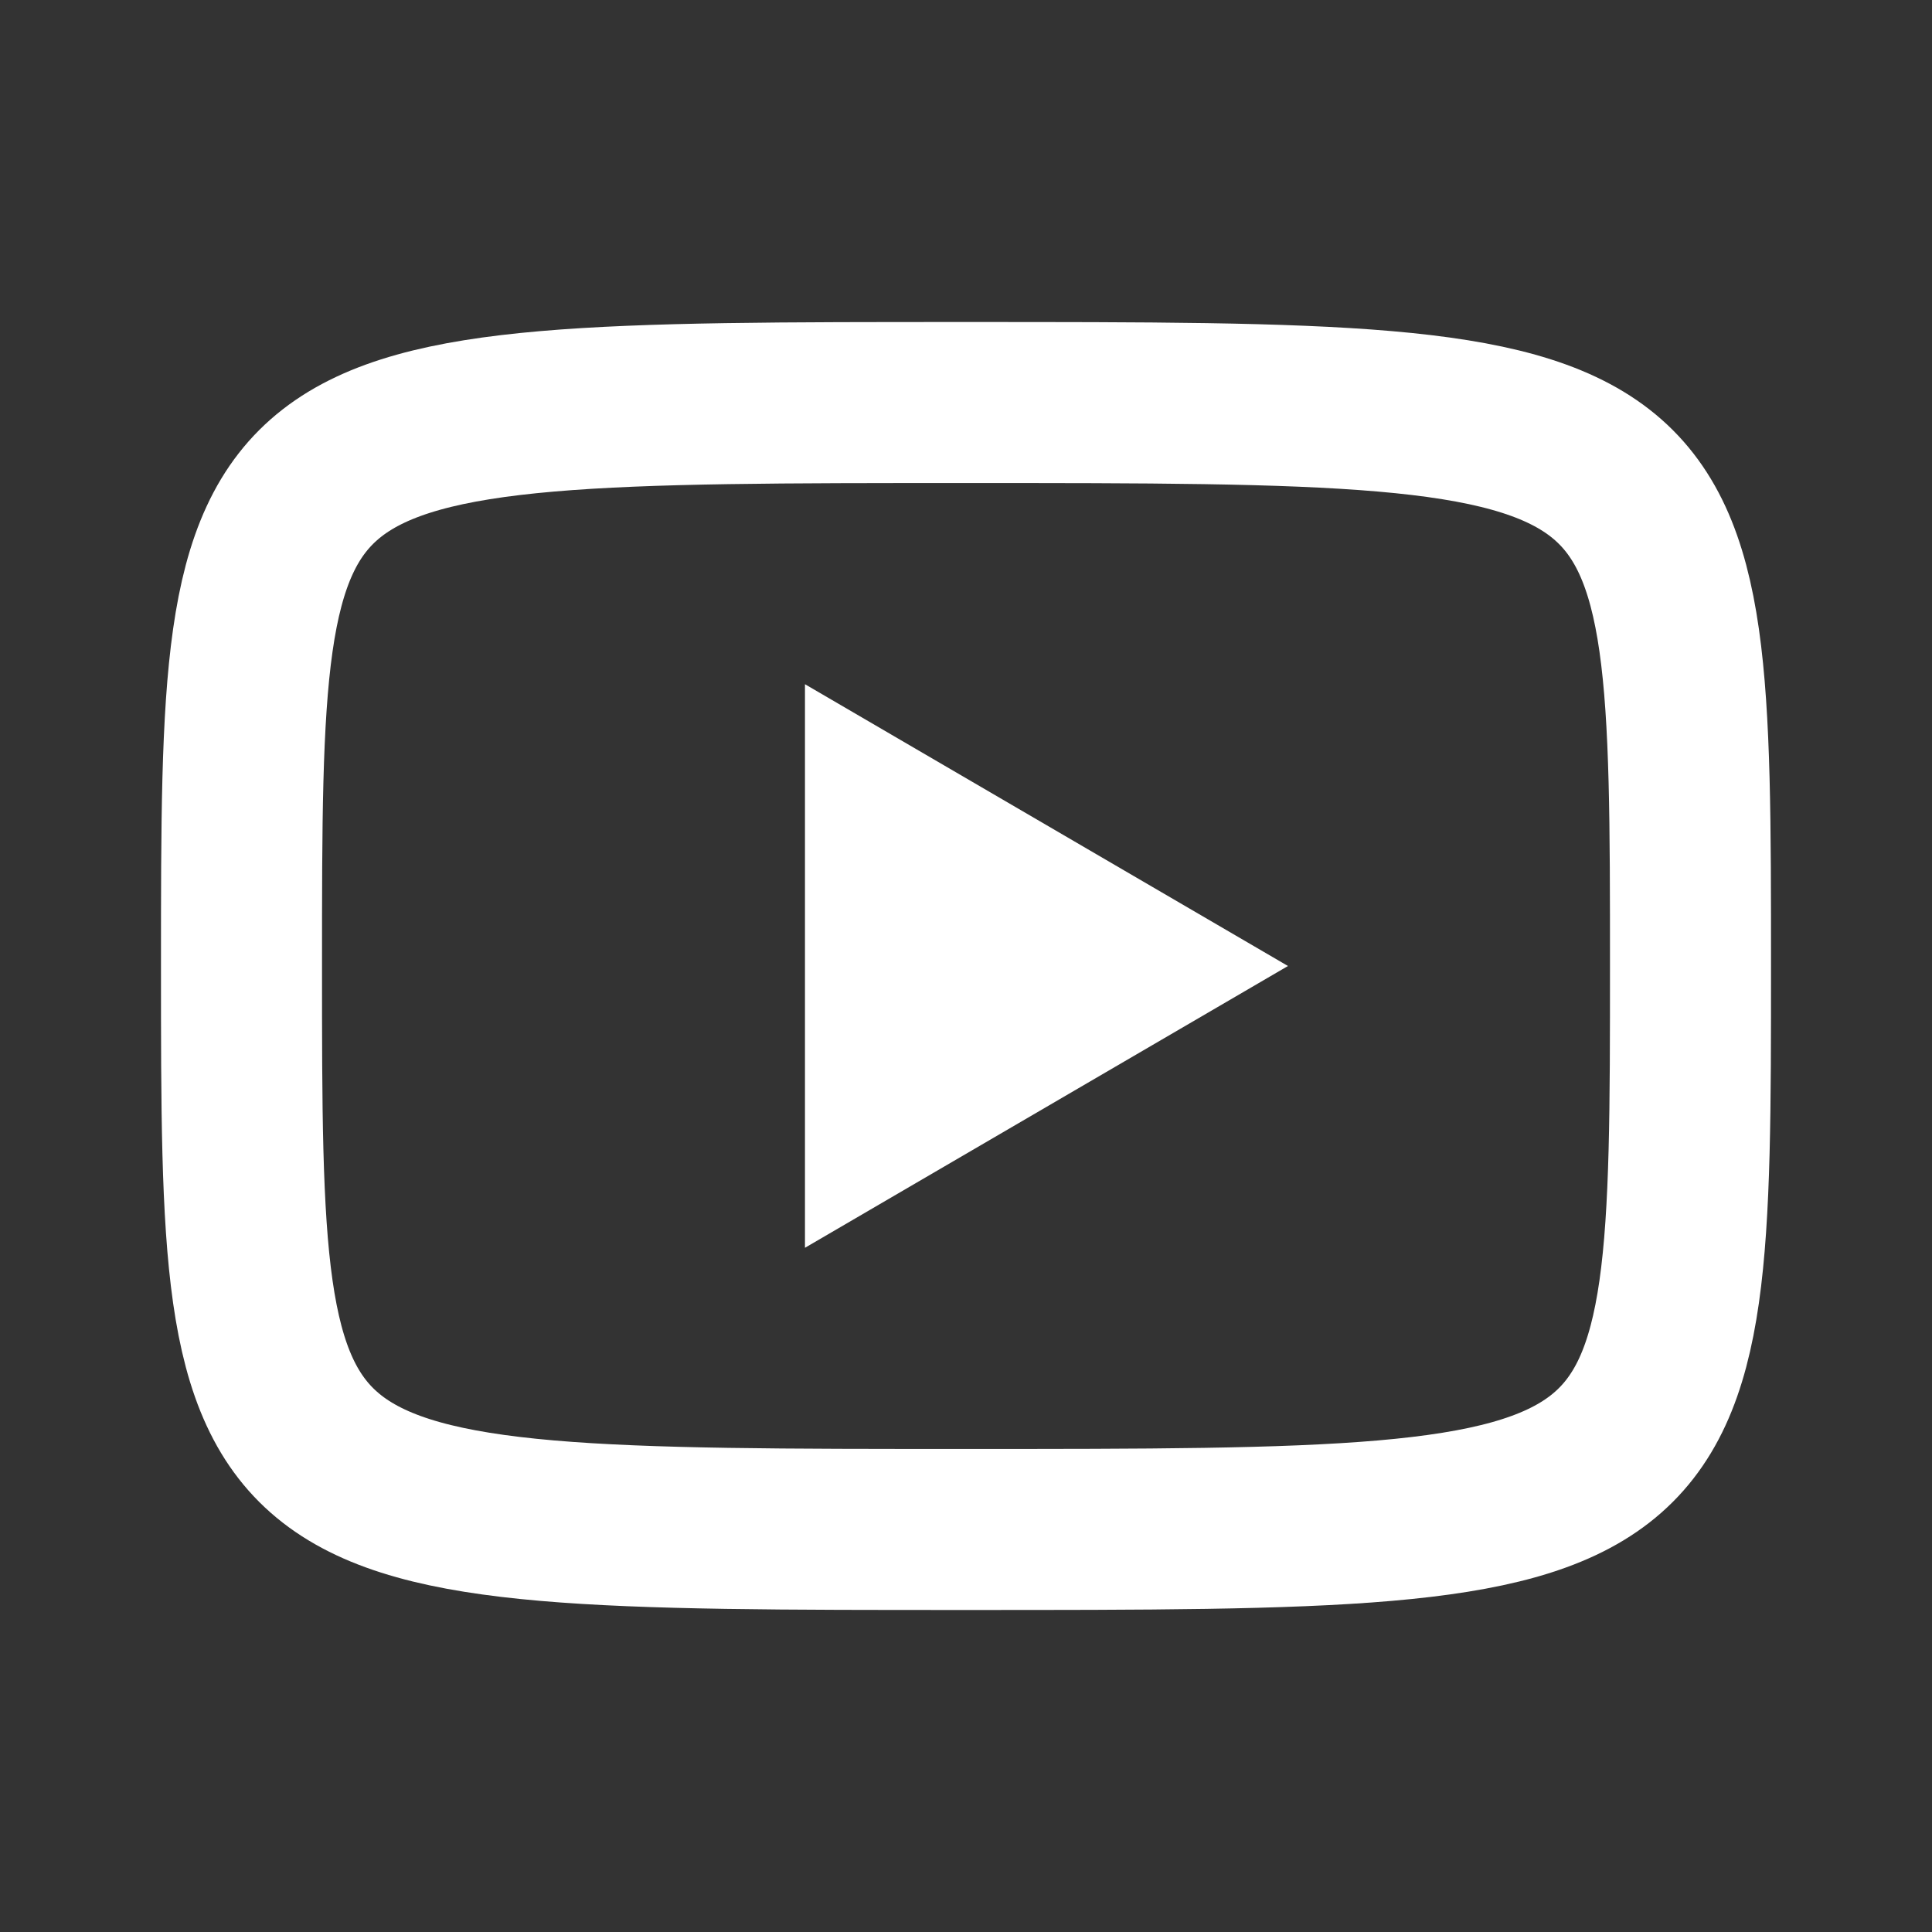 <svg xmlns="http://www.w3.org/2000/svg" fill="none" viewBox="0 0 20 20" height="20" width="20">
<rect x="0" y="0" width="20" height="20" fill="#333333" stroke="none"/>
<g clip-path="url(#clip0_186_1039)">
<path fill="white" d="M8.333 7.083L13.333 10L8.333 12.917V7.083Z"></path>
<path stroke-linejoin="round" stroke-linecap="round" stroke-width="1.667" stroke="white" d="M10 4.167C17.5 4.167 17.5 4.167 17.5 10C17.5 15.833 17.5 15.833 10 15.833C2.5 15.833 2.5 15.833 2.5 10C2.5 4.167 2.5 4.167 10 4.167Z"></path>
</g>
<defs>
<clipPath id="clip0_186_1039">
<rect fill="white" height="20" width="20"></rect>
</clipPath>
</defs>
</svg>
